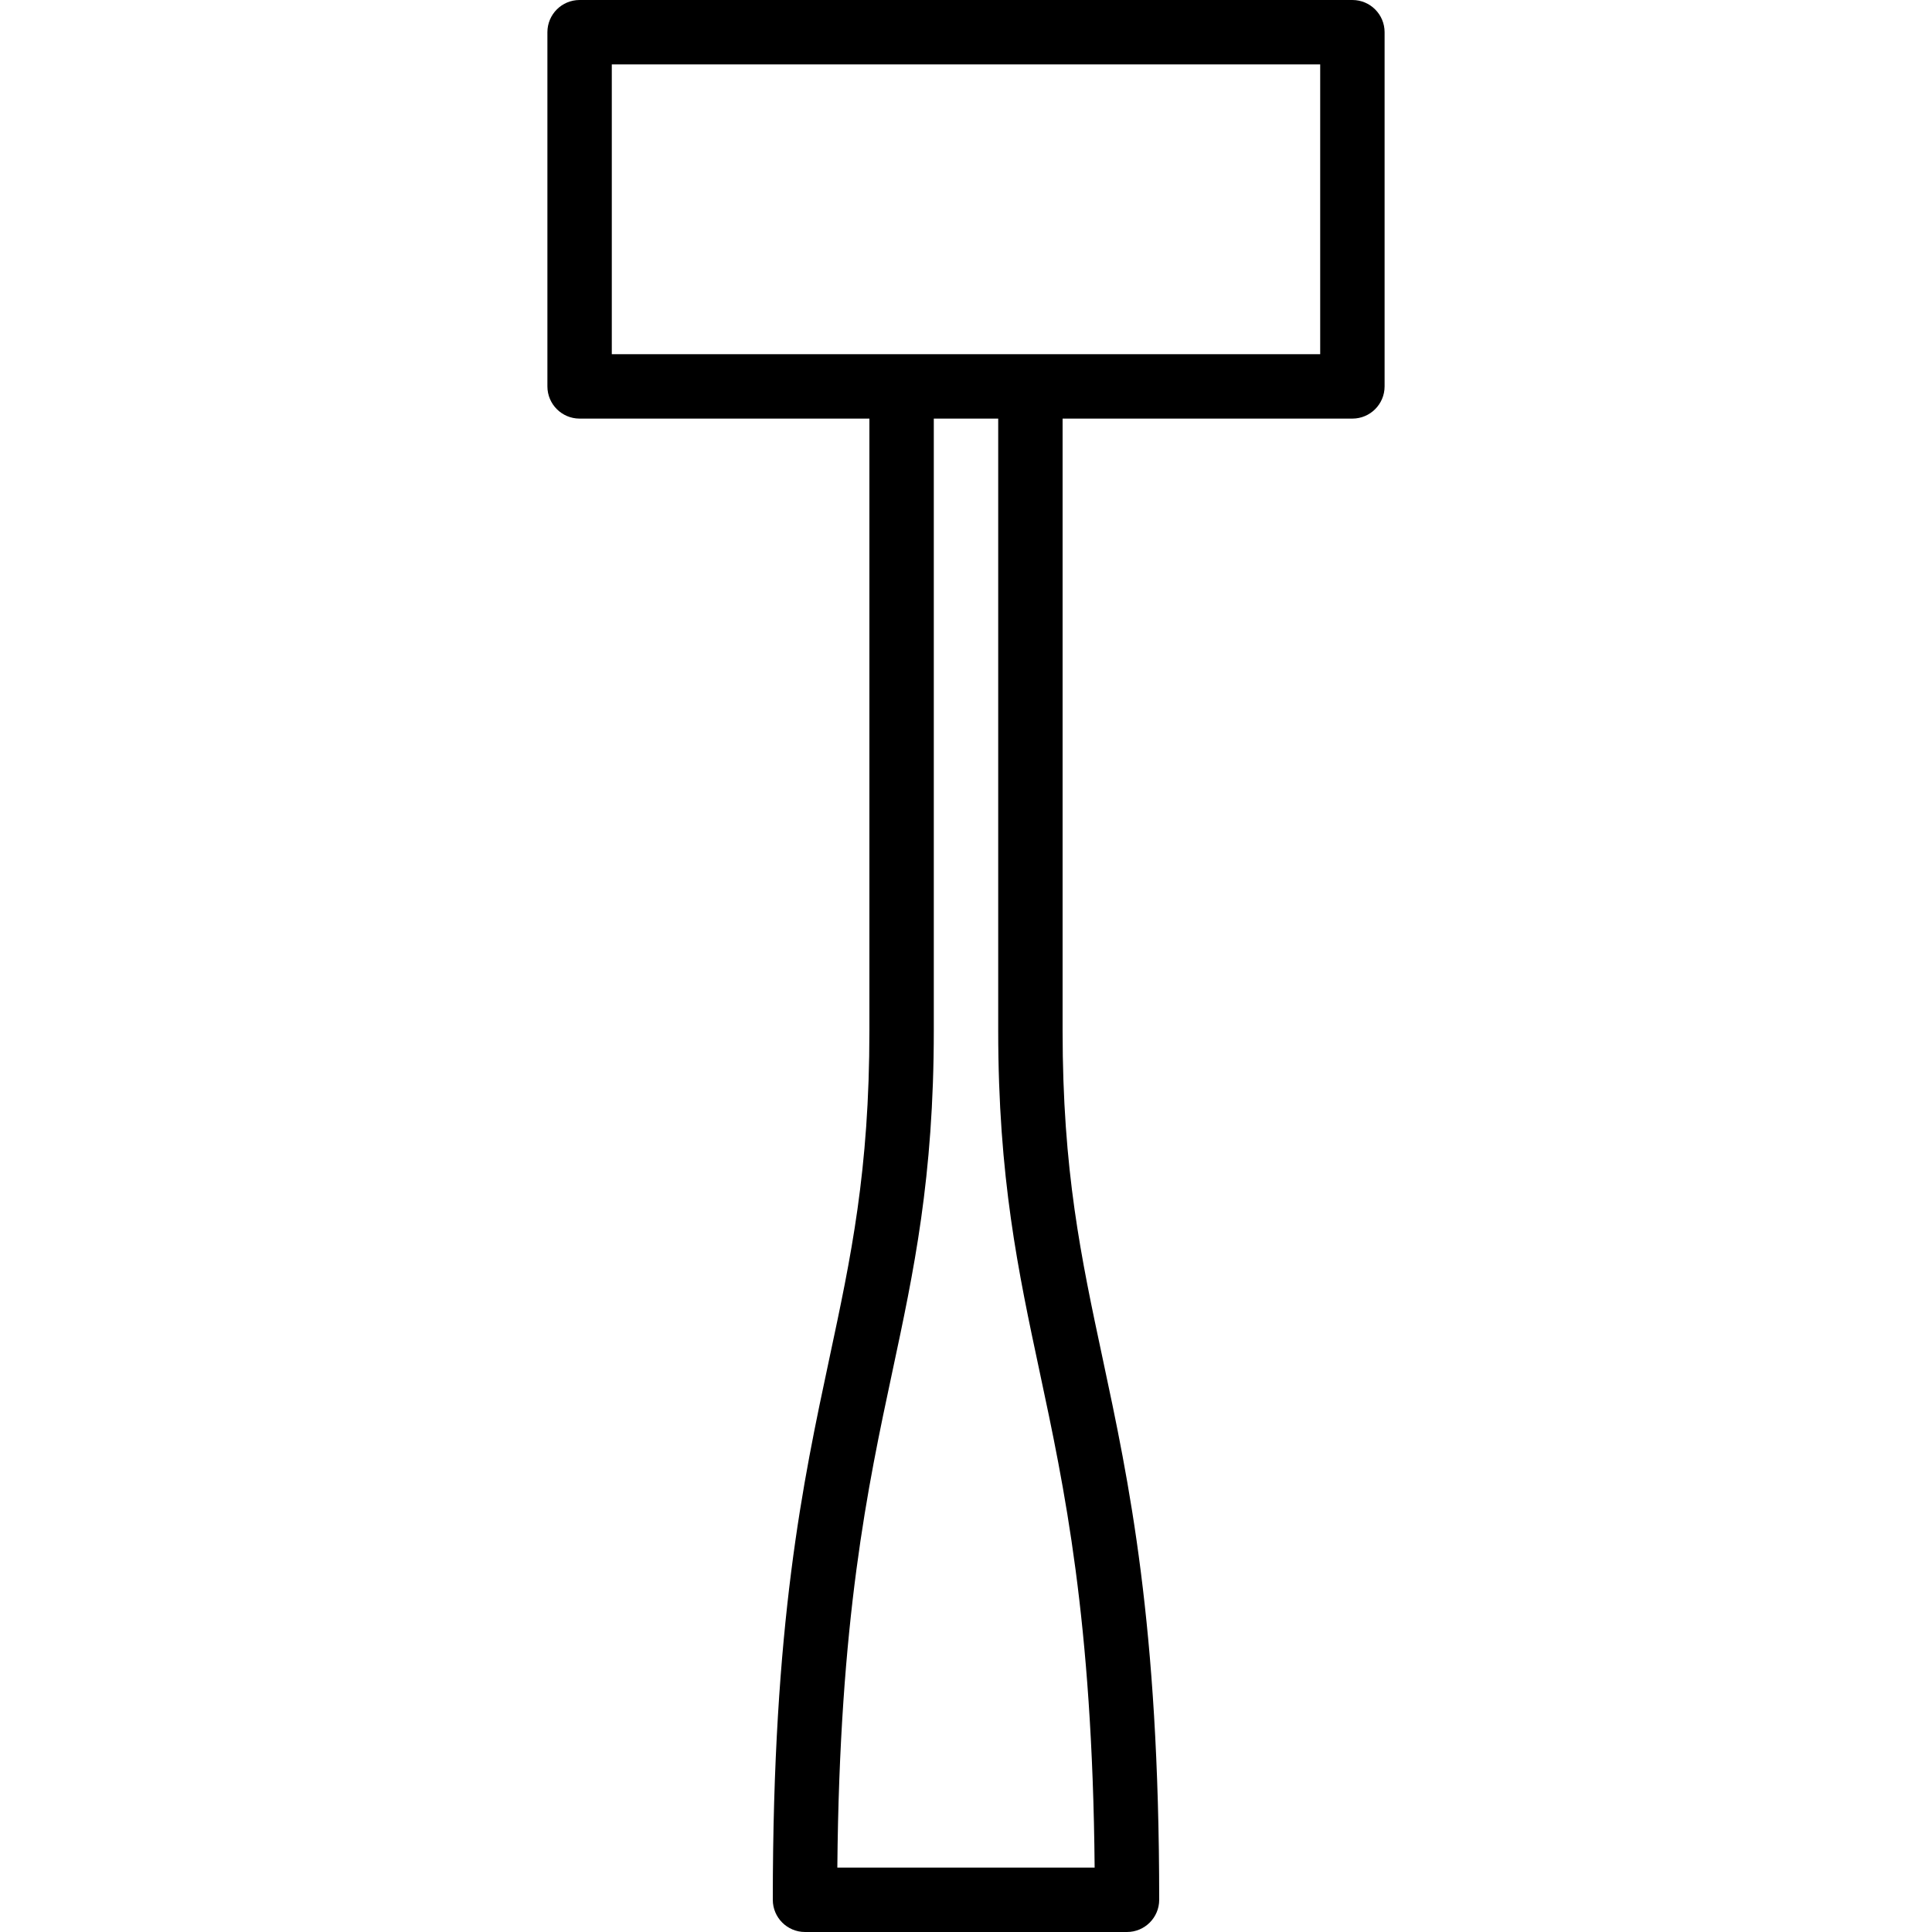<?xml version="1.0" encoding="iso-8859-1"?>
<!-- Uploaded to: SVG Repo, www.svgrepo.com, Generator: SVG Repo Mixer Tools -->
<svg fill="#000000" height="800px" width="800px" version="1.1" id="Layer_1" xmlns="http://www.w3.org/2000/svg" xmlns:xlink="http://www.w3.org/1999/xlink" 
	 viewBox="0 0 512 512" xml:space="preserve">
<g>
	<g>
		<path d="M358.4,0H153.6c-4.71,0-8.533,3.823-8.533,8.533V102.4c0,4.71,3.823,8.533,8.533,8.533h76.8v162.133
			c0,37.222-4.898,60.177-10.573,86.75c-7.04,32.981-15.027,70.366-15.027,143.65c0,4.71,3.823,8.533,8.533,8.533h85.333
			c4.71,0,8.533-3.823,8.533-8.533c0-73.284-7.987-110.669-15.027-143.65c-5.675-26.573-10.573-49.527-10.573-86.75V110.933h76.8
			c4.71,0,8.533-3.823,8.533-8.533V8.533C366.933,3.823,363.11,0,358.4,0z M290.091,494.933h-68.19
			c0.589-65.903,8.021-100.702,14.609-131.558c5.632-26.368,10.957-51.285,10.957-90.308V110.933h17.067v162.133
			c0,39.023,5.325,63.94,10.948,90.308C282.069,394.223,289.502,429.022,290.091,494.933z M349.867,93.867H162.133v-76.8h187.733
			V93.867z"/>
	</g>
</g>
</svg>